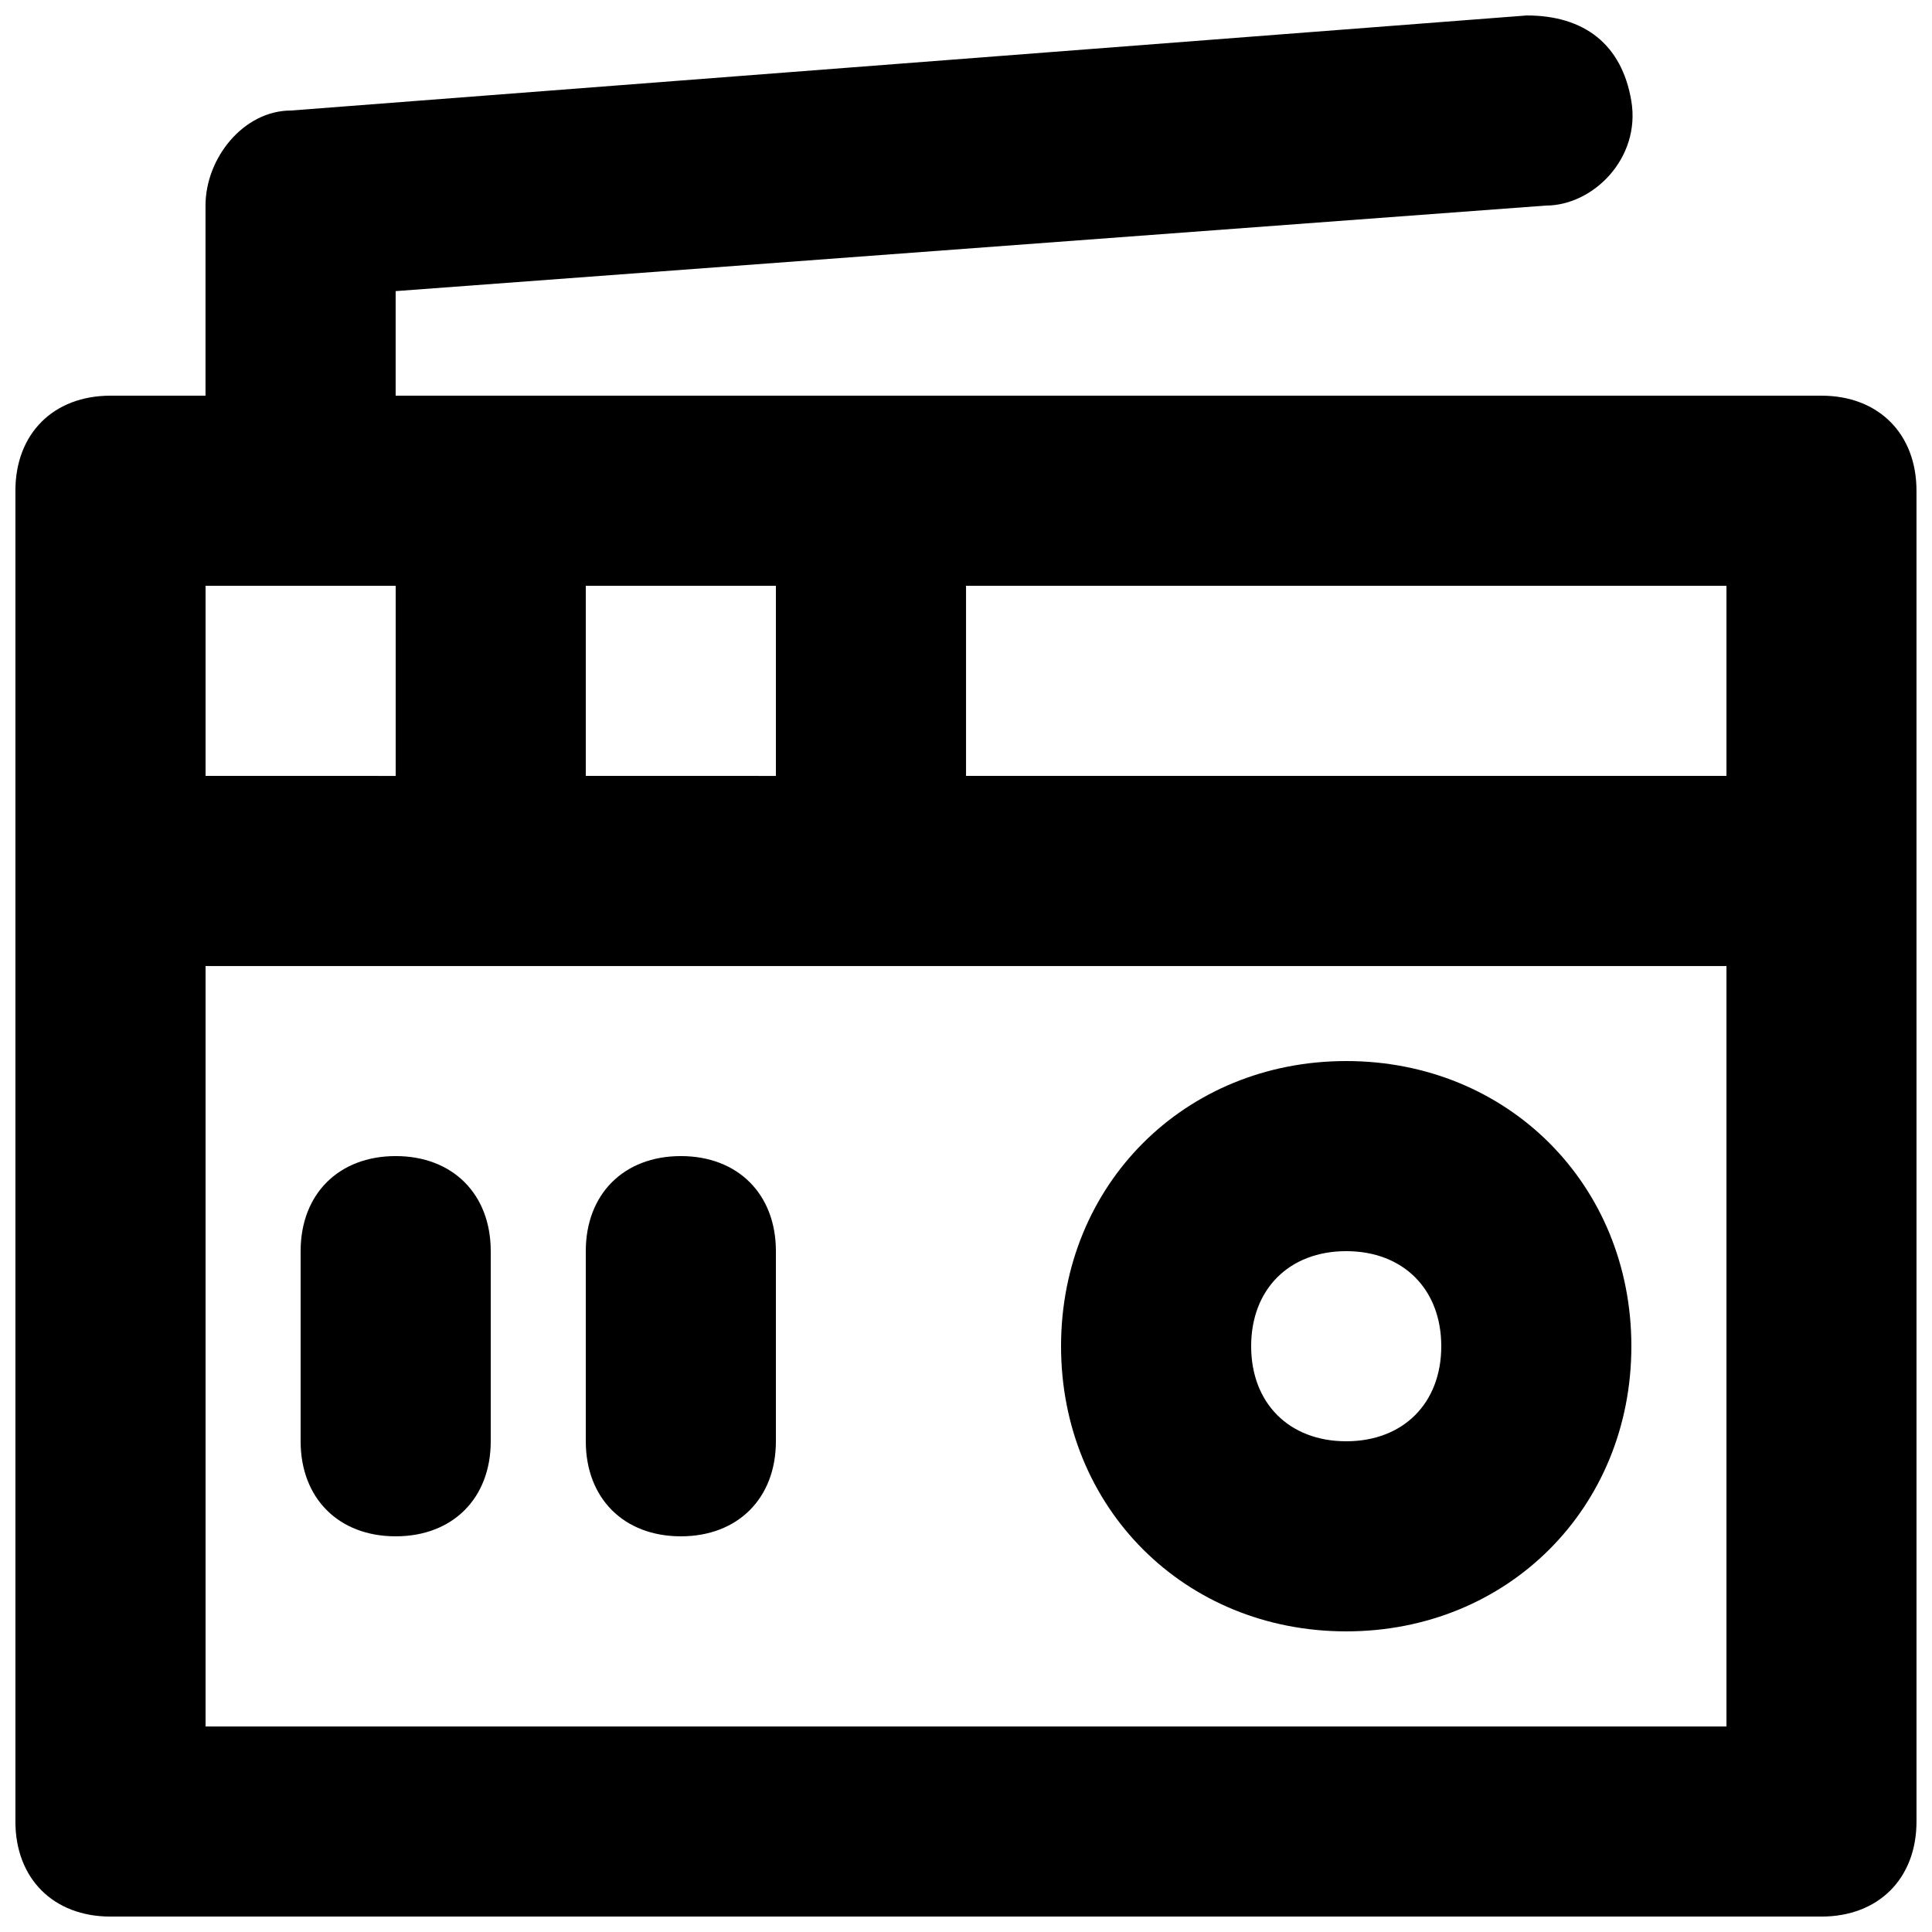 <?xml version="1.0" encoding="UTF-8"?>
<!-- Uploaded to: SVG Repo, www.svgrepo.com, Generator: SVG Repo Mixer Tools -->
<svg width="800px" height="800px" version="1.1" viewBox="144 144 512 512" xmlns="http://www.w3.org/2000/svg">
 <defs>
  <clipPath id="a">
   <path d="m148.09 148.09h503.81v503.81h-503.81z"/>
  </clipPath>
 </defs>
 <g clip-path="url(#a)">
  <path d="m626.71 248.86h-377.86v-27.711l304.8-22.668c12.594 0 25.191-12.594 22.672-27.711-2.519-15.113-12.594-22.672-27.711-22.672l-327.48 25.191c-12.594 0-22.668 12.594-22.668 25.191v50.383l-25.191-0.004c-15.113 0-25.191 10.078-25.191 25.191v352.67c0 15.113 10.078 25.191 25.191 25.191h453.43c15.113 0 25.191-10.078 25.191-25.191l-0.004-352.67c0-15.113-10.074-25.191-25.191-25.191zm-327.47 50.383h50.383v50.383l-50.383-0.004zm-100.76 0h50.383v50.383l-50.383-0.004zm403.05 302.29h-403.05v-201.52h403.05zm0-251.91h-201.52v-50.379h201.52z"/>
 </g>
 <path d="m500.76 576.33c42.824 0 75.57-32.746 75.57-75.57s-32.746-75.57-75.57-75.57-75.57 32.746-75.57 75.57c-0.004 42.824 32.746 75.57 75.57 75.57zm0-100.76c15.113 0 25.191 10.078 25.191 25.191s-10.078 25.191-25.191 25.191-25.191-10.078-25.191-25.191c0-15.117 10.074-25.191 25.191-25.191z"/>
 <path d="m248.86 551.14c15.113 0 25.191-10.078 25.191-25.191v-50.383c0-15.113-10.078-25.191-25.191-25.191s-25.191 10.078-25.191 25.191v50.383c0 15.117 10.078 25.191 25.191 25.191z"/>
 <path d="m324.43 551.14c15.113 0 25.191-10.078 25.191-25.191v-50.383c0-15.113-10.078-25.191-25.191-25.191s-25.191 10.078-25.191 25.191v50.383c0.004 15.117 10.078 25.191 25.191 25.191z"/>
</svg>
